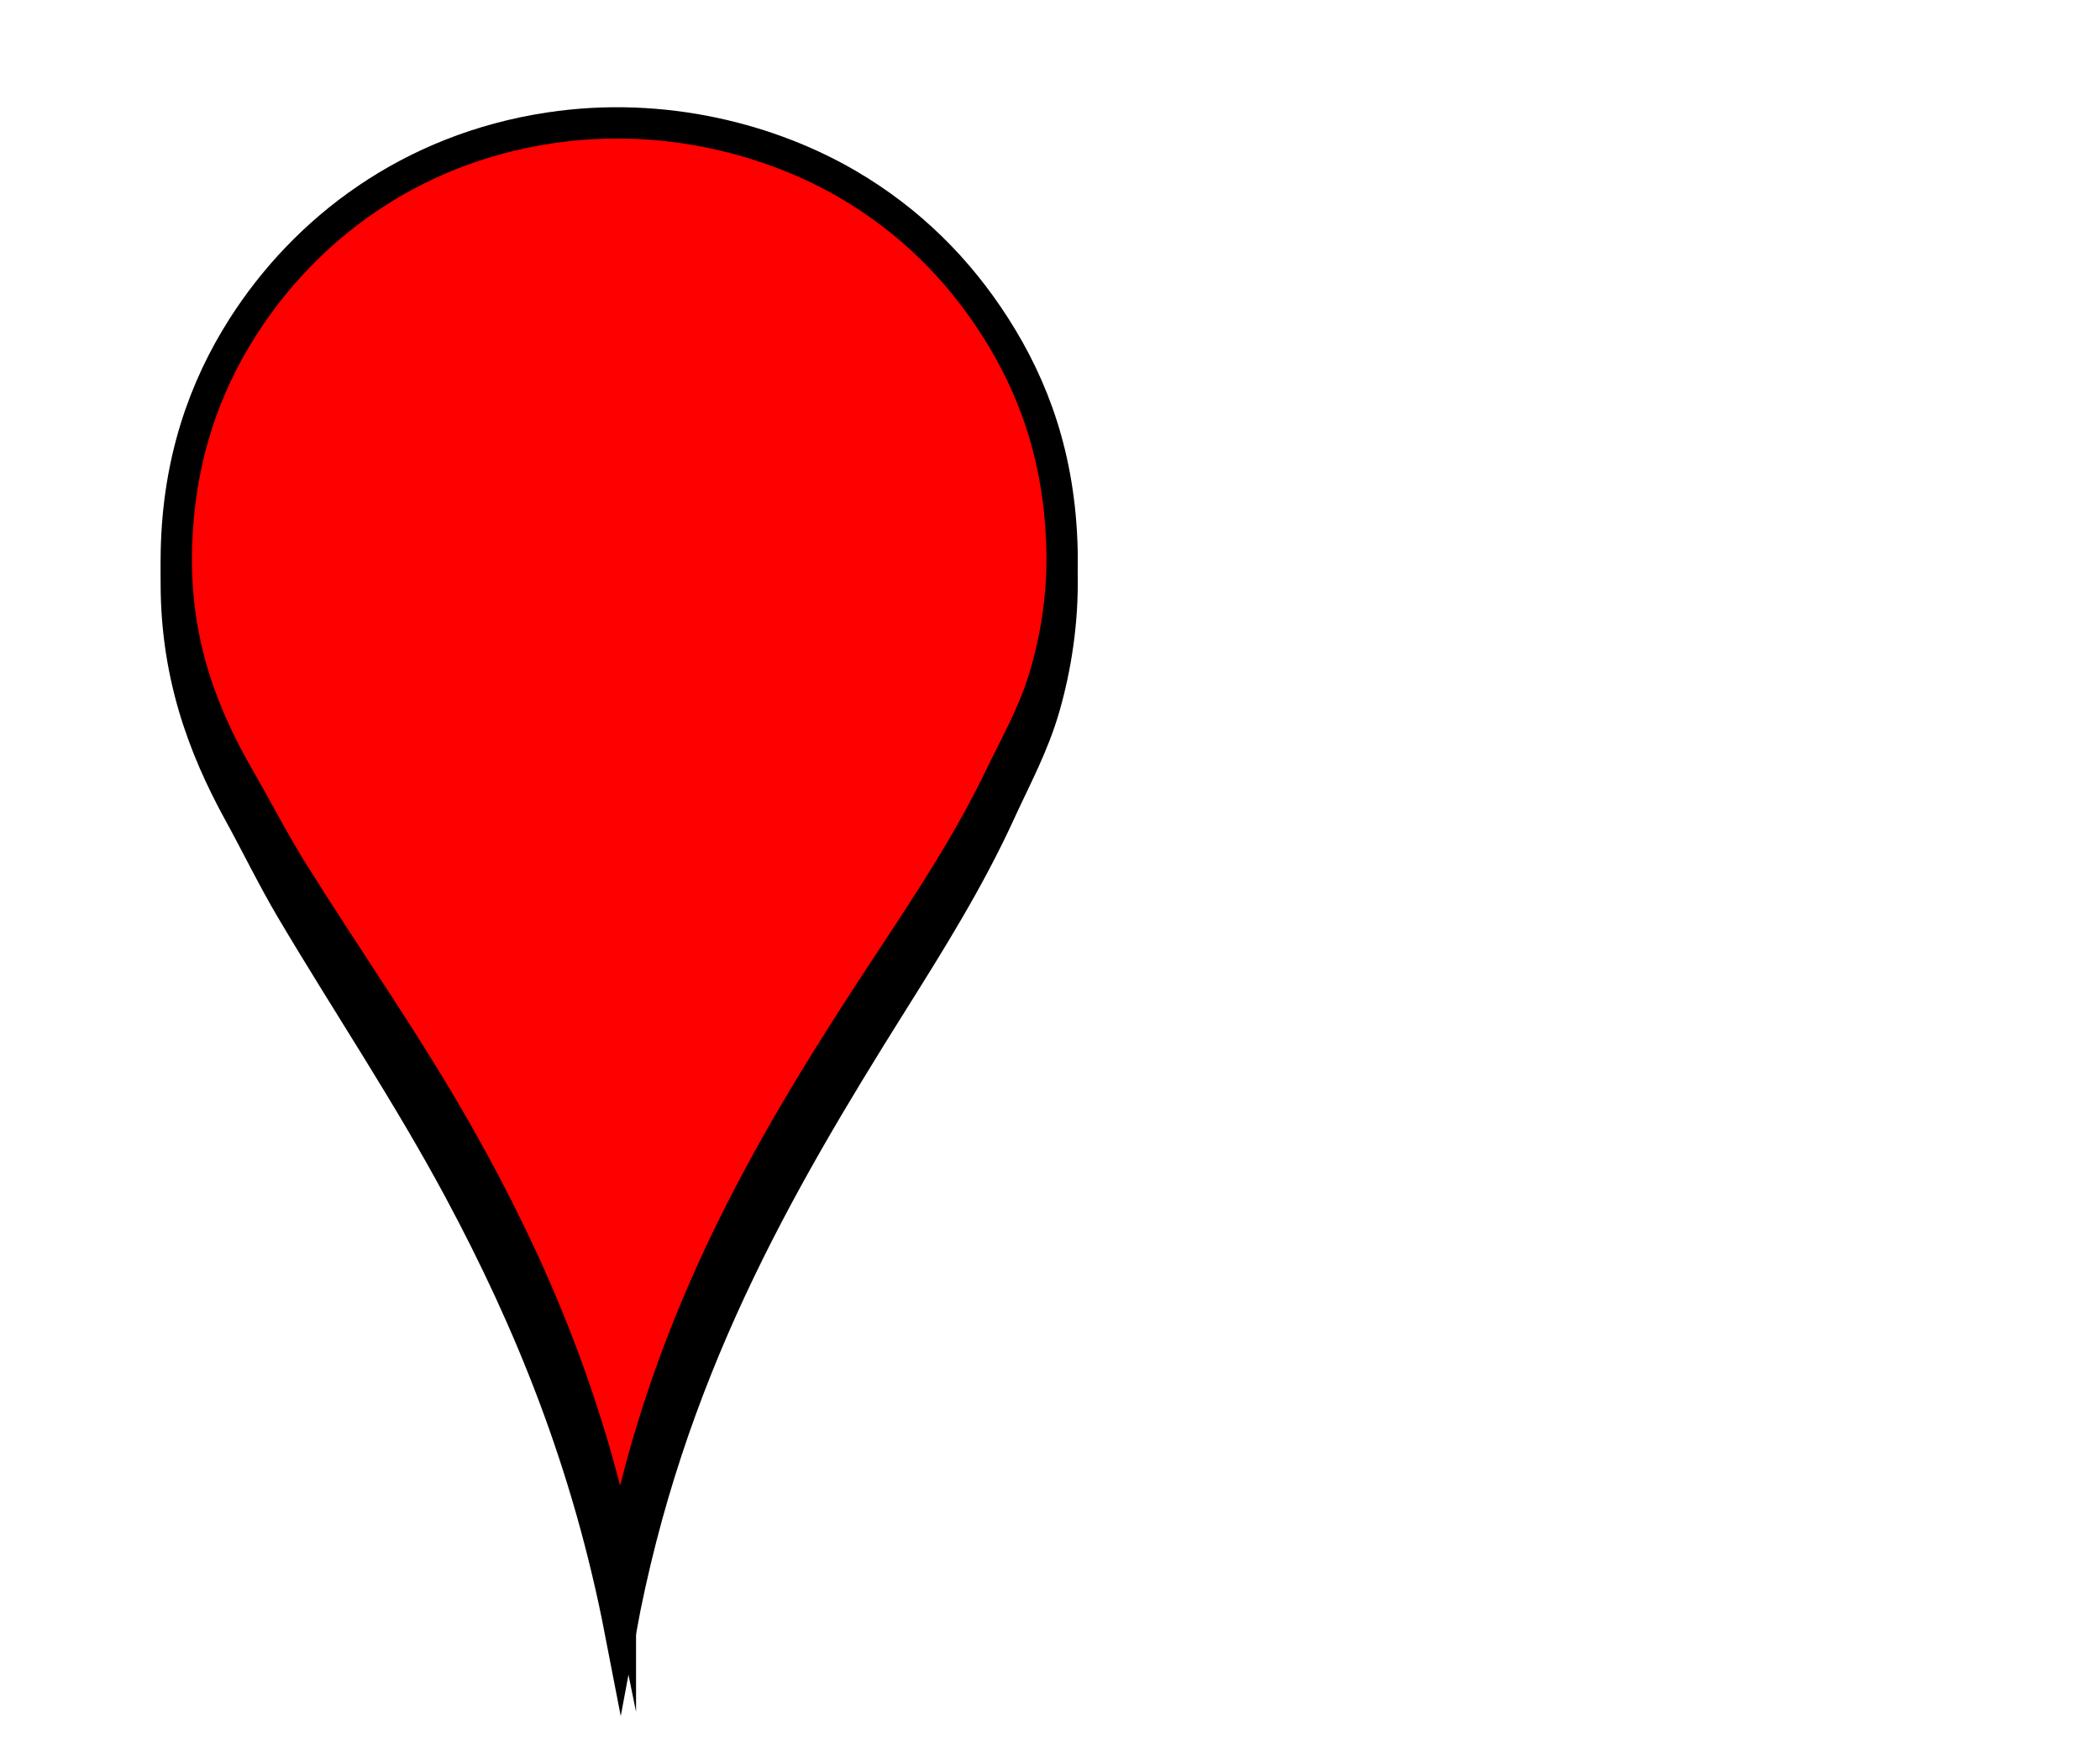 <?xml version="1.0"?><svg width="2481" height="2073" xmlns="http://www.w3.org/2000/svg">
 <title>red pin</title>
 <g>
  <title>Layer 1</title>
  <g externalResourcesRequired="false" id="svg_1">
   <path id="svg_2" clip-rule="evenodd" fill="#ff0000" fill-rule="evenodd" stroke="#000000" stroke-miterlimit="10" stroke-width="37" d="m732.94,1927.63c-38.766,-200.217 -107.116,-366.839 -189.903,-521.257c-61.407,-114.543 -132.544,-220.27 -198.364,-331.351c-21.972,-37.08 -40.934,-76.253 -62.047,-114.736c-42.216,-76.948 -76.444,-166.165 -74.269,-281.894c2.125,-113.073 33.208,-203.777 78.03,-277.938c73.719,-121.976 197.201,-221.984 362.884,-248.265c135.466,-21.488 262.475,14.816 352.543,70.226c73.596,45.281 130.596,105.765 173.916,177.049c45.22,74.401 76.36,162.298 78.97,276.949c1.34,58.739 -7.8,113.135 -20.68,158.256c-13.03,45.671 -33.99,83.848 -52.64,124.627c-36.41,79.602 -82.05,152.539 -127.86,225.513c-136.437,217.376 -264.496,439.056 -320.58,742.821z"/>
  </g>
  <g id="svg_3" externalResourcesRequired="false">
   <path id="svg_4" clip-rule="evenodd" fill="#ff0000" fill-rule="evenodd" stroke="#000000" stroke-miterlimit="10" stroke-width="37" d="m732.94,1838.63c-38.766,-190.3 -107.116,-348.67 -189.903,-495.44c-61.407,-108.87 -132.544,-209.36 -198.364,-314.94c-21.972,-35.243 -40.934,-72.476 -62.047,-109.053c-42.216,-73.137 -76.444,-157.935 -74.269,-267.932c2.125,-107.473 33.208,-193.684 78.03,-264.172c73.719,-115.935 197.201,-210.989 362.884,-235.969c135.466,-20.424 262.475,14.082 352.543,66.748c73.596,43.038 130.596,100.527 173.916,168.28c45.22,70.716 76.36,154.26 78.97,263.232c1.34,55.83 -7.8,107.532 -20.68,150.418c-13.03,43.409 -33.99,79.695 -52.64,118.454c-36.41,75.659 -82.05,144.984 -127.86,214.344c-136.437,206.61 -264.496,417.31 -320.58,706.03z"/>
  </g>
 </g>
</svg>